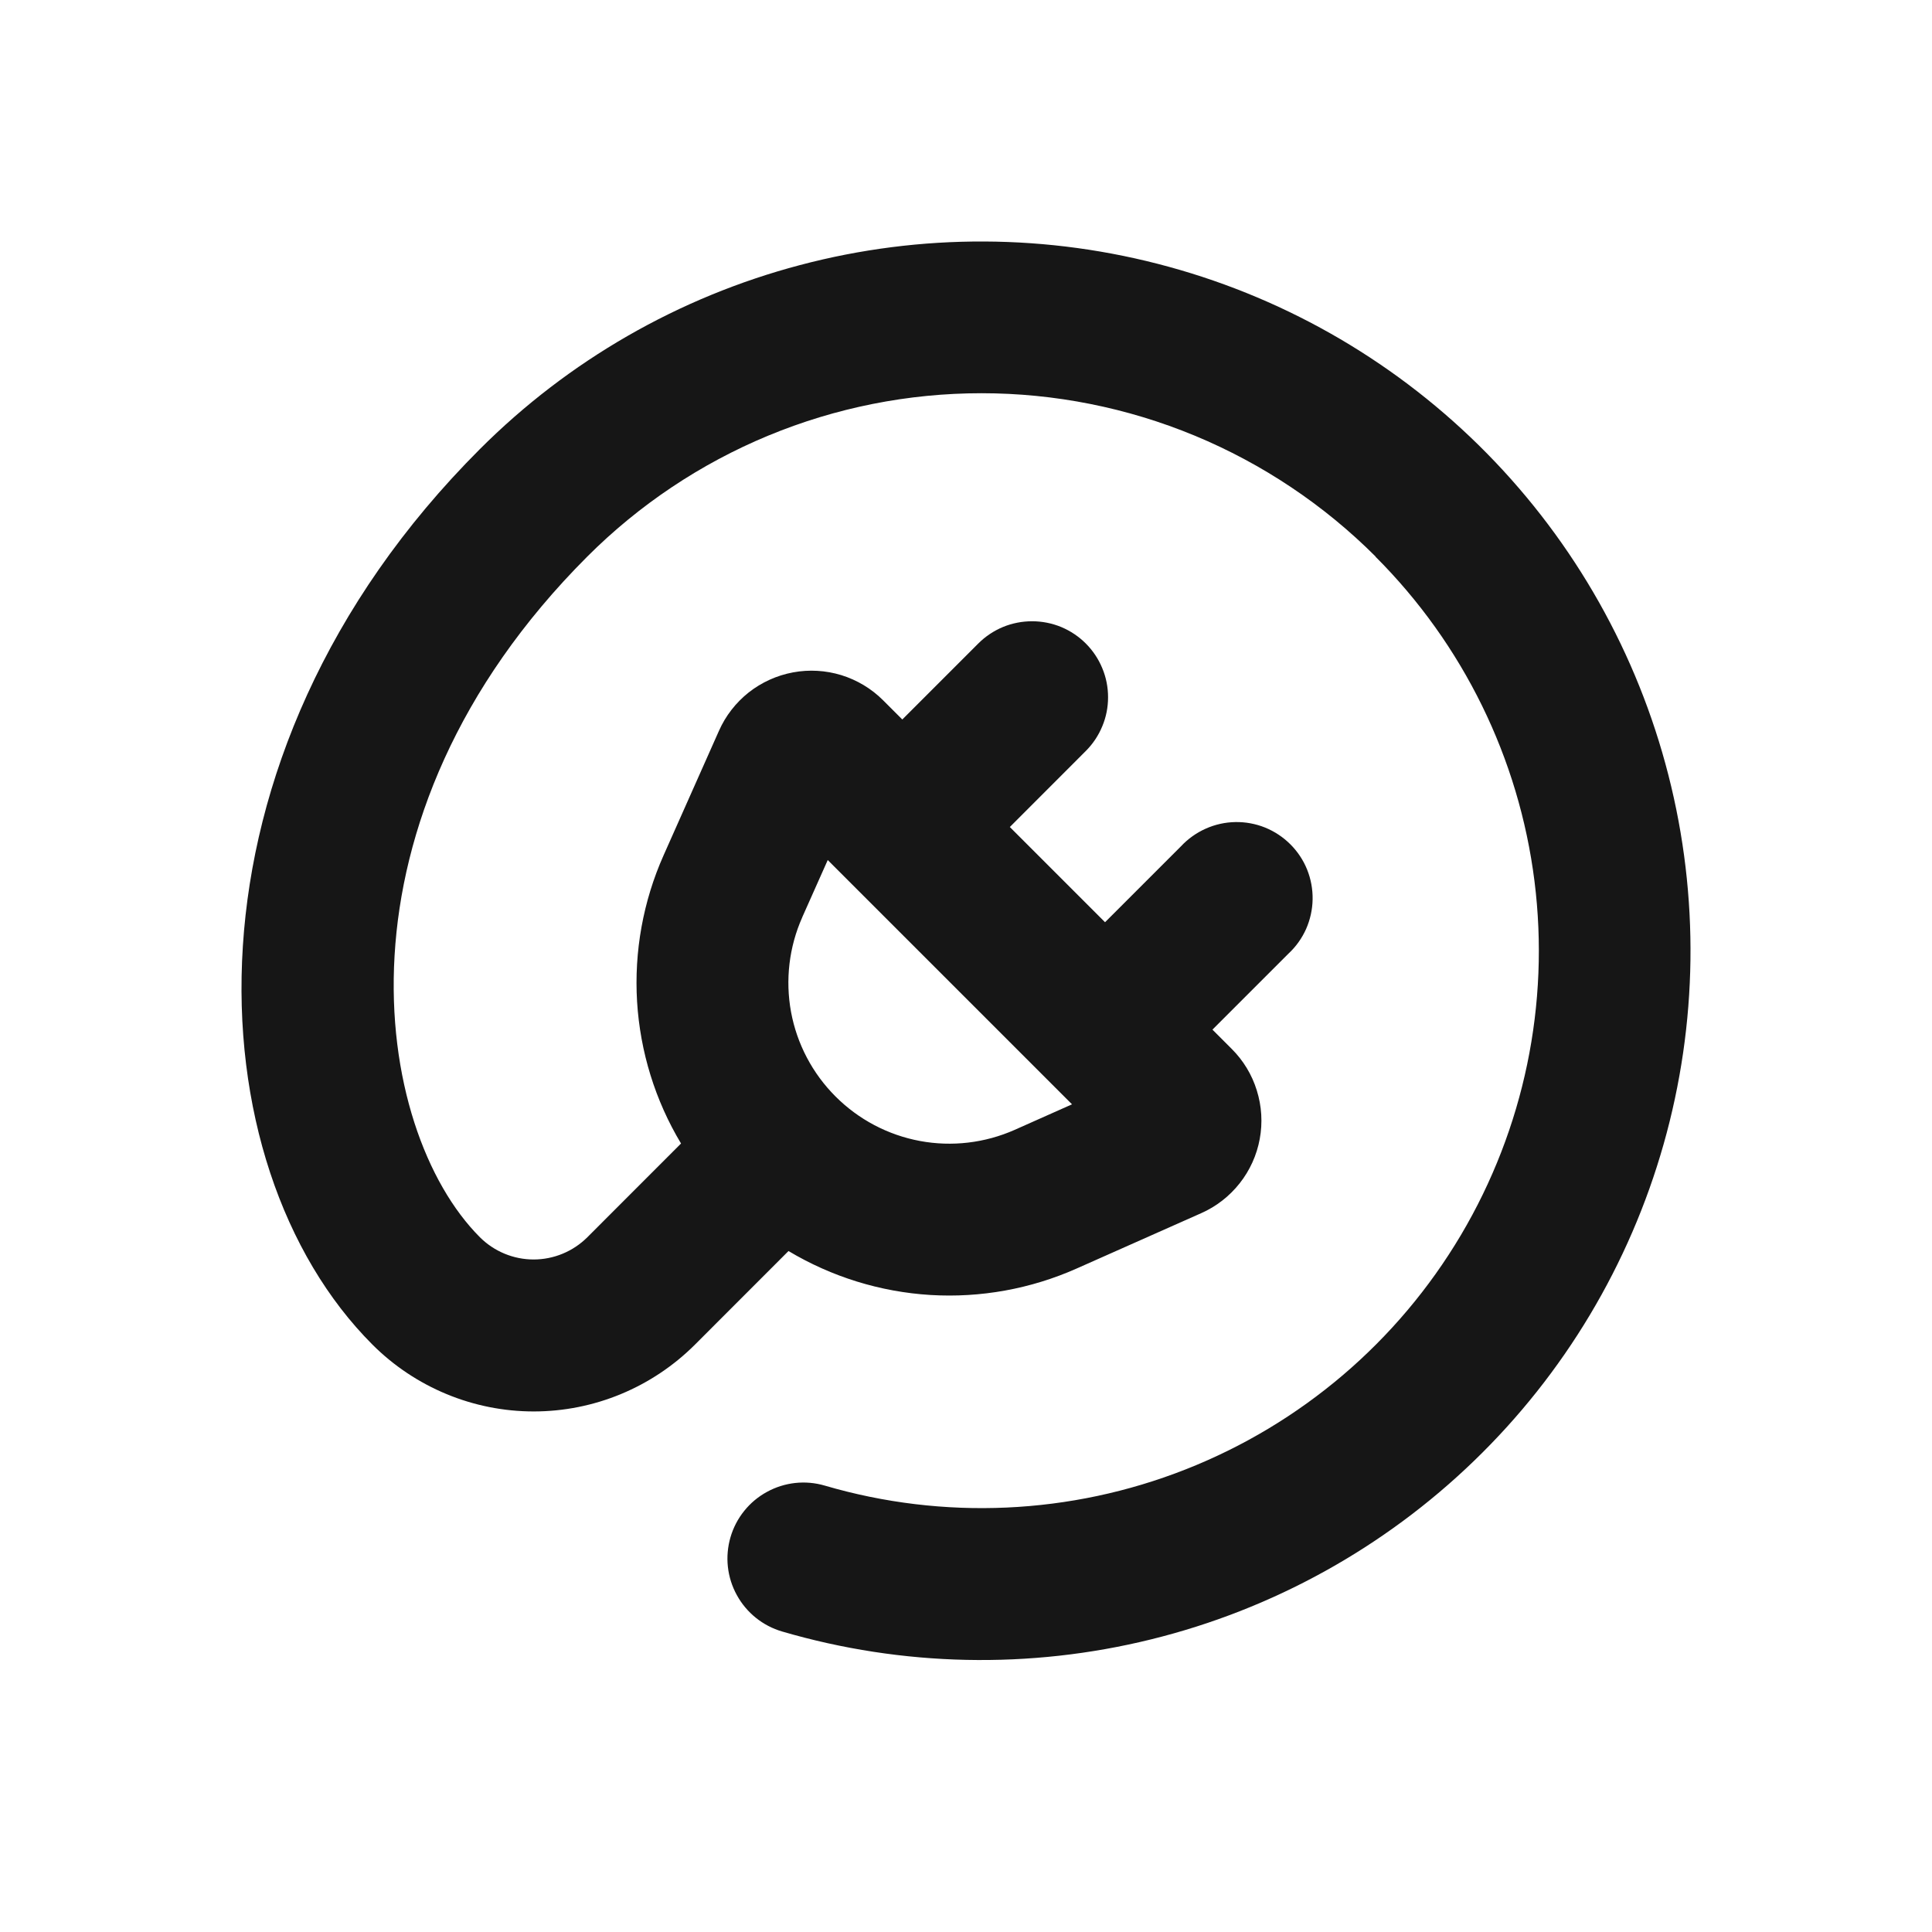 <svg width="32" height="32" viewBox="0 0 32 32" fill="none" xmlns="http://www.w3.org/2000/svg">
<g clip-path="url(#clip0_83_983)">
<mask id="mask0_83_983" style="mask-type:luminance" maskUnits="userSpaceOnUse" x="0" y="0" width="32" height="32">
<path d="M0 0H32V32H0V0Z" fill="white"/>
</mask>
<g mask="url(#mask0_83_983)">
<path fill-rule="evenodd" clip-rule="evenodd" d="M22.784 9.218C21.927 8.361 20.909 7.681 19.789 7.216C18.669 6.752 17.468 6.513 16.256 6.513C15.043 6.513 13.843 6.752 12.723 7.216C11.602 7.681 10.585 8.361 9.728 9.218C5.366 13.582 6.17 18.712 7.949 20.493C8.185 20.728 8.505 20.861 8.838 20.861C9.172 20.861 9.492 20.728 9.728 20.493L11.28 18.94C10.852 18.227 10.603 17.421 10.552 16.59C10.502 15.76 10.652 14.929 10.99 14.169L11.908 12.105C12.018 11.856 12.188 11.638 12.401 11.469C12.615 11.301 12.866 11.187 13.134 11.137C13.401 11.087 13.677 11.103 13.937 11.183C14.197 11.264 14.434 11.406 14.626 11.598L14.945 11.917L16.204 10.658C16.321 10.541 16.459 10.449 16.612 10.385C16.765 10.322 16.929 10.29 17.094 10.29C17.259 10.29 17.423 10.322 17.576 10.385C17.729 10.449 17.867 10.541 17.984 10.658C18.101 10.775 18.194 10.914 18.257 11.067C18.321 11.22 18.353 11.383 18.353 11.549C18.353 11.714 18.321 11.878 18.257 12.03C18.194 12.183 18.101 12.322 17.984 12.439L16.726 13.698L18.303 15.275L19.562 14.016C19.677 13.893 19.816 13.794 19.971 13.725C20.125 13.656 20.292 13.619 20.461 13.616C20.63 13.613 20.797 13.644 20.954 13.707C21.111 13.771 21.253 13.865 21.373 13.985C21.492 14.104 21.587 14.246 21.65 14.403C21.713 14.56 21.744 14.728 21.741 14.897C21.738 15.066 21.701 15.232 21.633 15.387C21.564 15.541 21.465 15.68 21.341 15.795L20.082 17.054L20.401 17.373C20.594 17.565 20.737 17.802 20.817 18.062C20.898 18.322 20.915 18.598 20.865 18.866C20.816 19.133 20.702 19.385 20.533 19.599C20.364 19.813 20.146 19.983 19.898 20.093L17.832 21.011C17.071 21.349 16.241 21.499 15.411 21.449C14.58 21.398 13.774 21.148 13.06 20.721L11.51 22.272C11.159 22.622 10.743 22.9 10.285 23.09C9.827 23.28 9.336 23.378 8.84 23.378C8.344 23.378 7.853 23.28 7.395 23.09C6.937 22.9 6.52 22.622 6.17 22.272C3.203 19.306 2.818 12.568 7.949 7.438C9.415 5.972 11.243 4.921 13.248 4.391C15.252 3.86 17.361 3.87 19.36 4.419C21.36 4.967 23.178 6.035 24.632 7.514C26.085 8.992 27.121 10.829 27.634 12.838C28.148 14.847 28.12 16.956 27.555 18.95C26.99 20.945 25.907 22.755 24.416 24.195C22.925 25.636 21.079 26.657 19.066 27.153C17.053 27.65 14.945 27.605 12.955 27.023C12.634 26.929 12.364 26.712 12.204 26.419C12.124 26.274 12.074 26.115 12.056 25.951C12.038 25.787 12.053 25.62 12.099 25.462C12.145 25.303 12.222 25.155 12.326 25.026C12.429 24.897 12.557 24.79 12.702 24.711C12.995 24.55 13.339 24.512 13.66 24.606C15.627 25.183 17.732 25.089 19.64 24.337C21.548 23.586 23.151 22.221 24.197 20.457C25.243 18.693 25.672 16.631 25.416 14.596C25.16 12.561 24.233 10.67 22.782 9.22M13.287 15.194L13.71 14.245L17.756 18.291L16.806 18.714C16.314 18.932 15.766 18.997 15.236 18.898C14.706 18.799 14.219 18.542 13.838 18.16C13.457 17.779 13.2 17.291 13.102 16.761C13.005 16.231 13.069 15.684 13.289 15.191" fill="#161616"/>
</g>
</g>
<defs>
<clipPath id="clip0_83_983">
<rect width="32" height="32" fill="white"/>
</clipPath>
</defs>
</svg>
